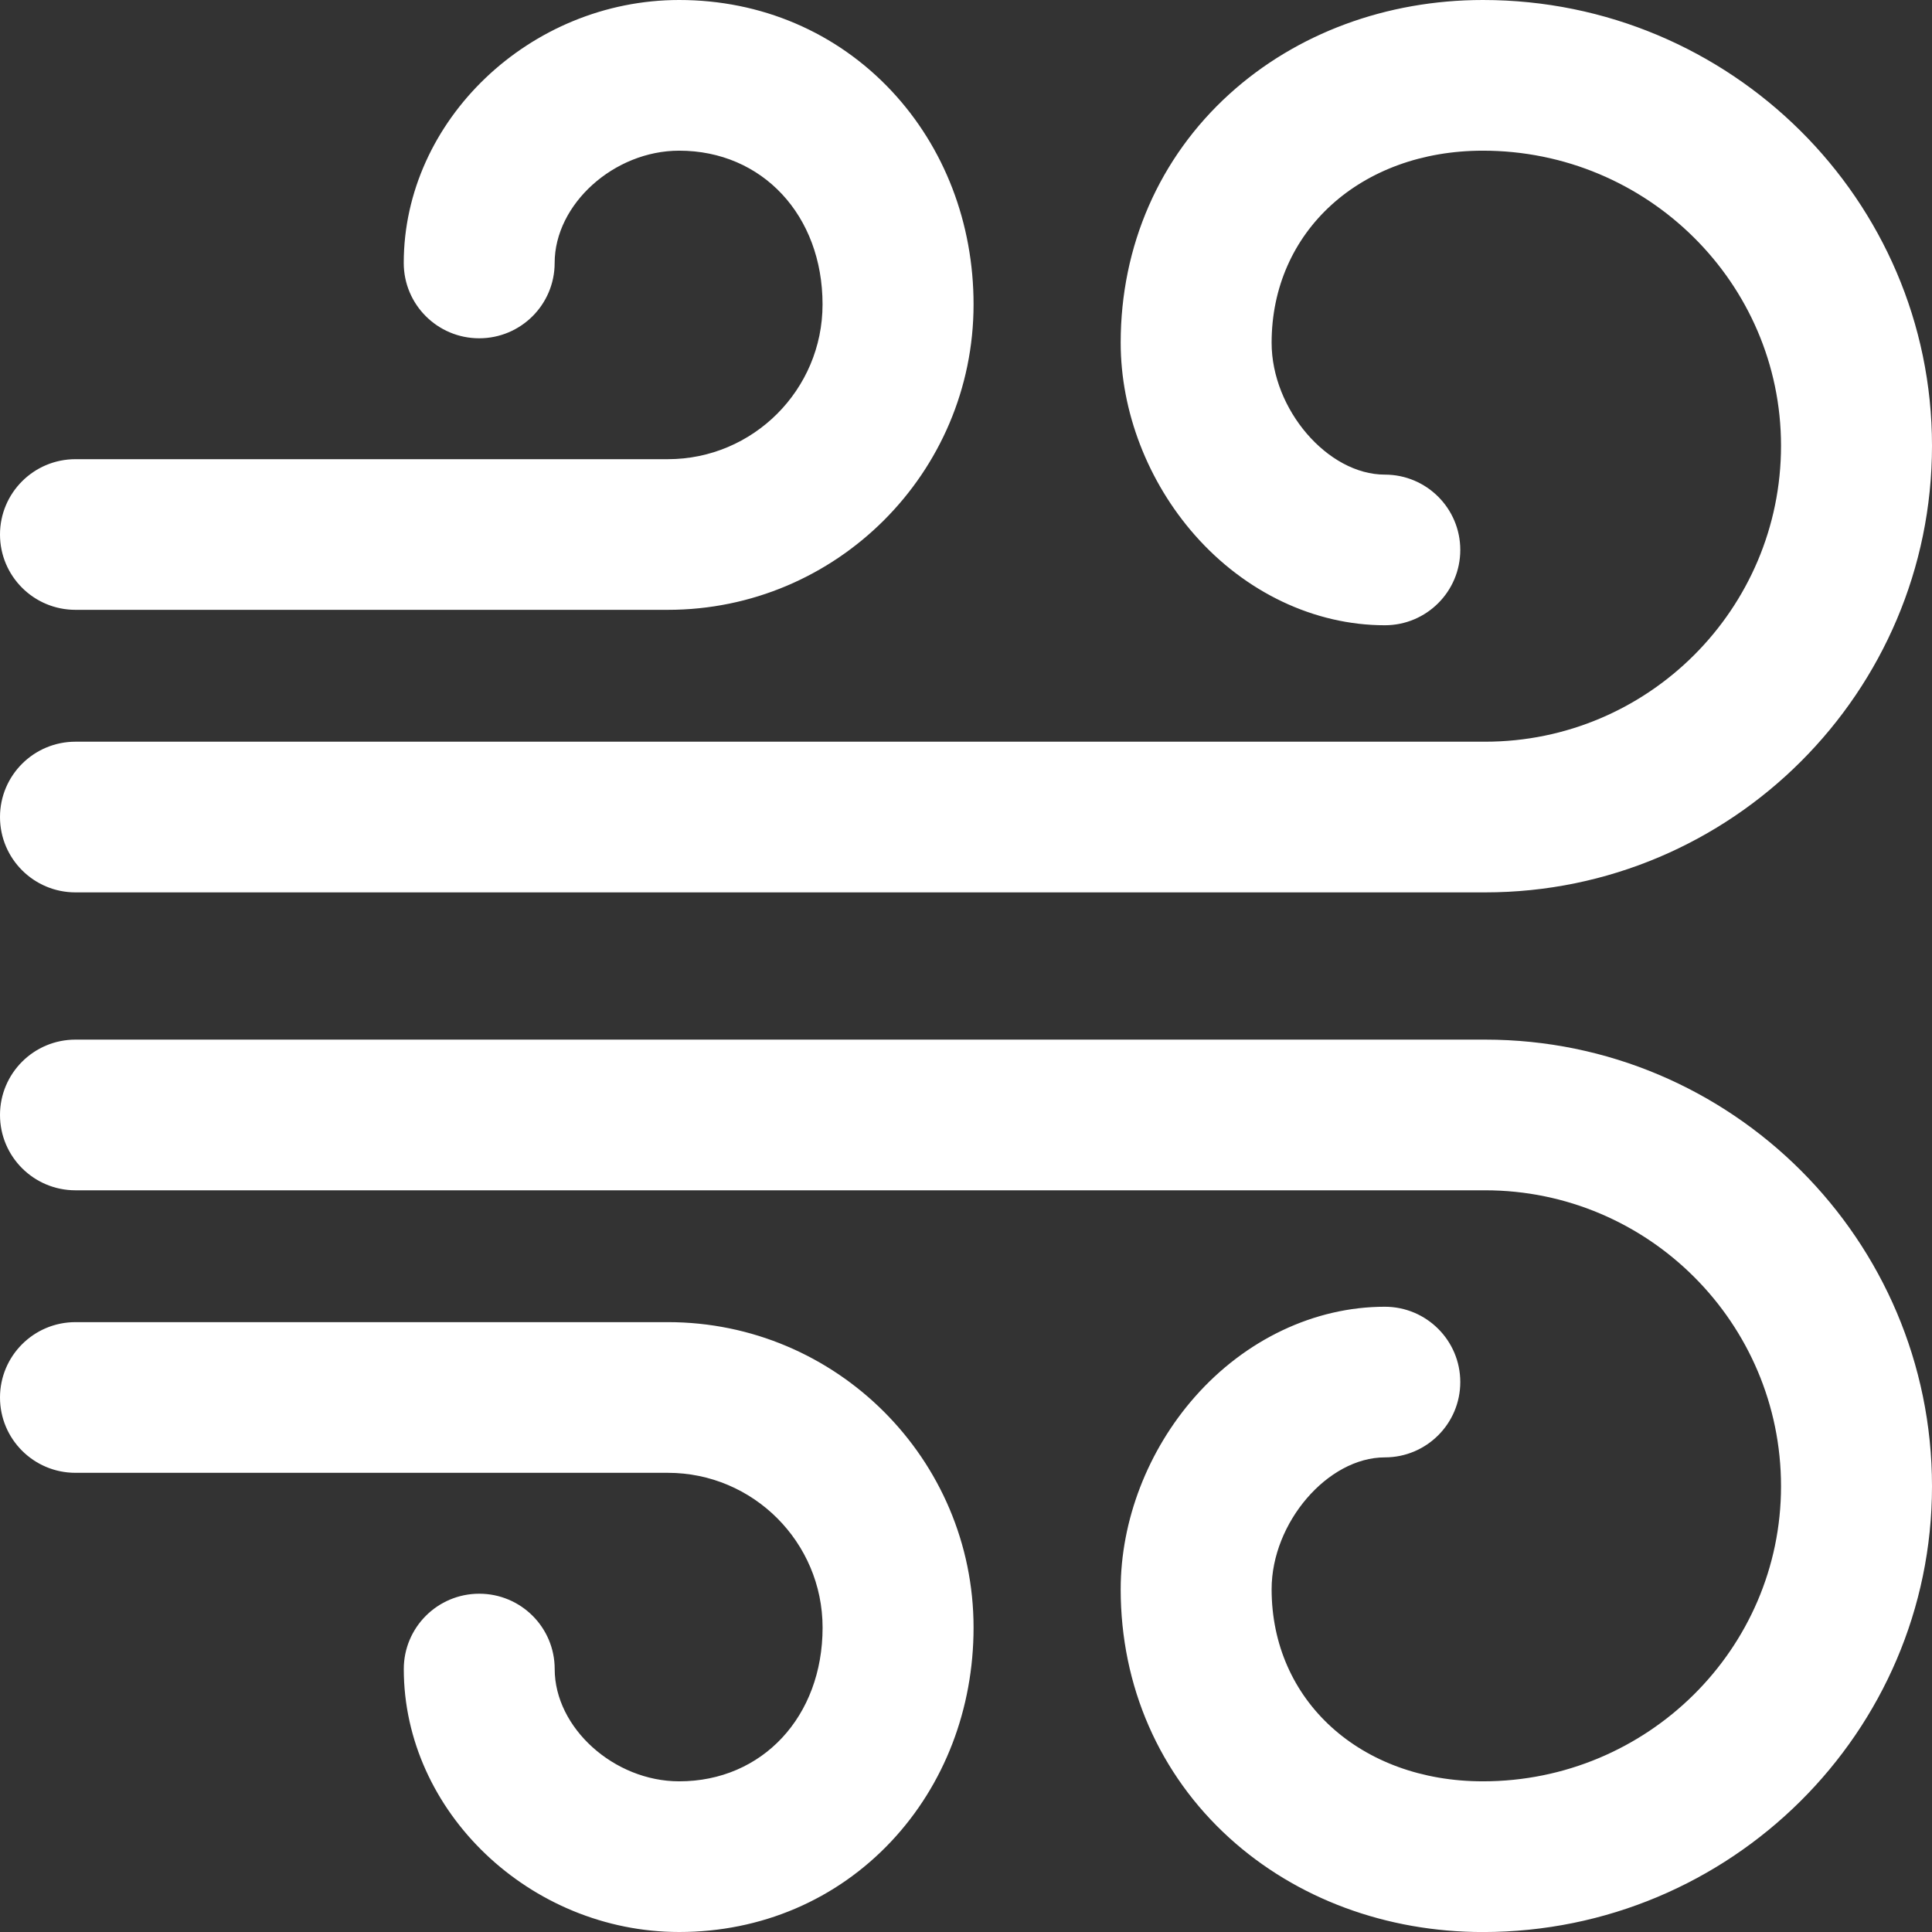 <svg width="187" height="187" viewBox="0 0 187 187" fill="none" xmlns="http://www.w3.org/2000/svg">
<rect x="0" y="0" width="187" height="187" fill="#333333" stroke="none"/>
<g clip-path="url(#clip0)">
<path d="M143.75 86.374H7.303C3.271 86.374 0 83.109 0 79.081C0 75.052 3.271 71.79 7.303 71.79H143.746C159.541 71.79 172.387 58.938 172.387 43.142C172.387 27.396 159.442 14.584 143.534 14.584C131.683 14.584 123.081 22.404 123.081 33.178C123.081 39.617 128.507 45.939 134.039 45.939C138.075 45.939 141.342 49.204 141.342 53.229C141.342 57.258 138.071 60.519 134.039 60.519C127.234 60.519 120.531 57.338 115.647 51.79C111.088 46.615 108.472 39.829 108.472 33.174C108.472 23.806 112.211 15.256 119.005 9.094C125.474 3.232 134.189 0 143.537 0C167.502 0 187 19.354 187 43.142C187 66.98 167.598 86.374 143.75 86.374ZM187 143.858C187 120.02 167.598 100.626 143.75 100.626H7.303C3.271 100.626 0 103.891 0 107.919C0 111.948 3.271 115.21 7.303 115.21H143.746C159.541 115.21 172.387 128.062 172.387 143.858C172.387 159.604 159.442 172.416 143.534 172.416C131.683 172.416 123.081 164.596 123.081 153.822C123.081 147.383 128.507 141.061 134.039 141.061C138.075 141.061 141.342 137.796 141.342 133.771C141.342 129.746 138.071 126.481 134.039 126.481C127.234 126.481 120.531 129.662 115.647 135.21C111.088 140.385 108.472 147.171 108.472 153.826C108.472 163.194 112.211 171.744 119.005 177.906C125.474 183.775 134.186 187.004 143.537 187.004C167.502 187 187 167.646 187 143.858ZM94.232 29.463C94.232 21.596 91.407 14.255 86.281 8.788C80.965 3.119 73.673 0 65.741 0C51.289 0 39.079 11.655 39.079 25.453C39.079 29.482 42.35 32.743 46.382 32.743C50.414 32.743 53.685 29.478 53.685 25.453C53.685 19.767 59.429 14.584 65.737 14.584C73.779 14.584 79.615 20.84 79.615 29.463C79.615 37.725 72.897 44.445 64.64 44.445H7.303C3.271 44.445 0 47.711 0 51.735C0 55.764 3.271 59.026 7.303 59.026H64.643C80.958 59.029 94.232 45.764 94.232 29.463ZM86.281 178.212C91.407 172.745 94.232 165.404 94.232 157.537C94.232 141.232 80.961 127.971 64.647 127.971H7.303C3.271 127.971 0 131.236 0 135.265C0 139.293 3.271 142.555 7.303 142.555H64.643C72.901 142.555 79.619 149.275 79.619 157.537C79.619 166.156 73.783 172.416 65.741 172.416C59.433 172.416 53.689 167.237 53.689 161.547C53.689 157.518 50.418 154.257 46.386 154.257C42.354 154.257 39.083 157.522 39.083 161.547C39.083 175.342 51.292 187 65.745 187C73.673 187 80.965 183.881 86.281 178.212Z" fill="white"/>
</g>
<defs>
<clipPath id="clip0">
<rect width="187" height="187" fill="white"/>
</clipPath>
</defs>
</svg>
